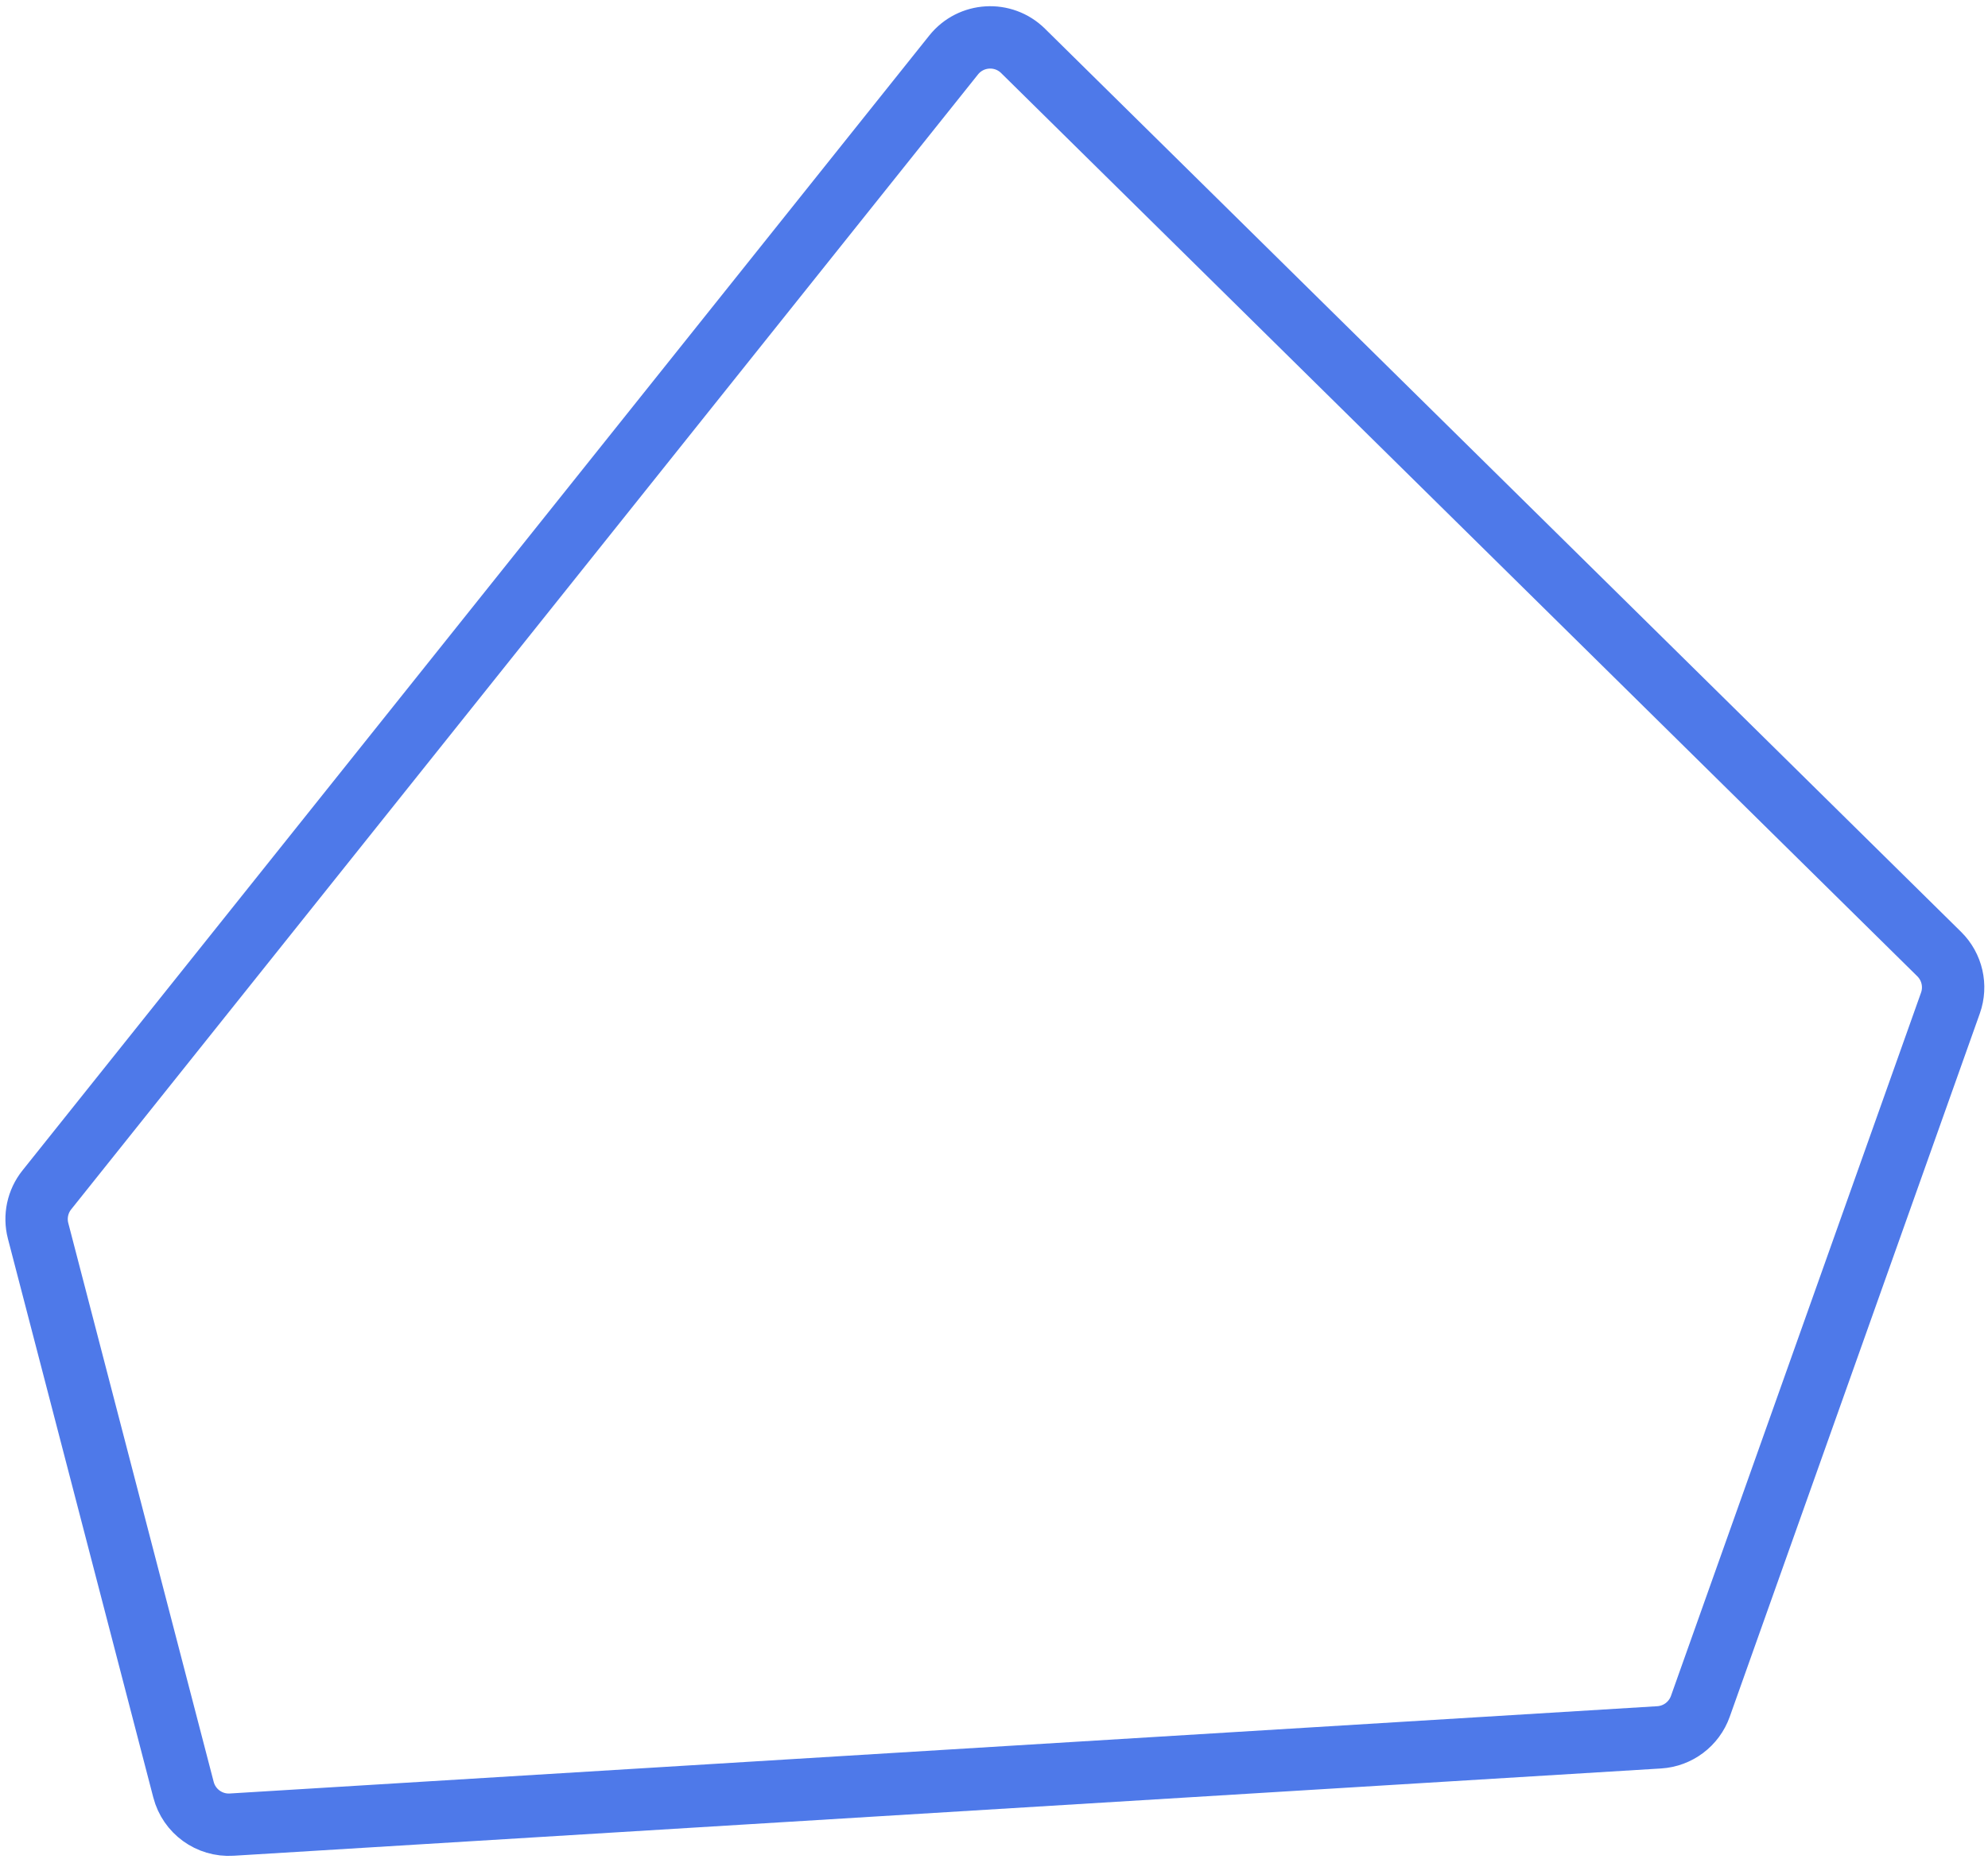 <svg width="255" height="239" viewBox="0 0 255 239" fill="none" xmlns="http://www.w3.org/2000/svg">
<path d="M6.006 152.642L122.324 7.052C124.546 4.271 128.688 4.025 131.224 6.525L248.74 122.388C250.4 124.025 250.962 126.475 250.181 128.671L218.103 218.888C217.297 221.154 215.217 222.72 212.816 222.867L29.711 234.063C26.848 234.239 24.261 232.362 23.538 229.585L4.887 157.898C4.411 156.068 4.826 154.12 6.006 152.642Z" stroke="#4E79E9" stroke-width="8"/>
</svg>
